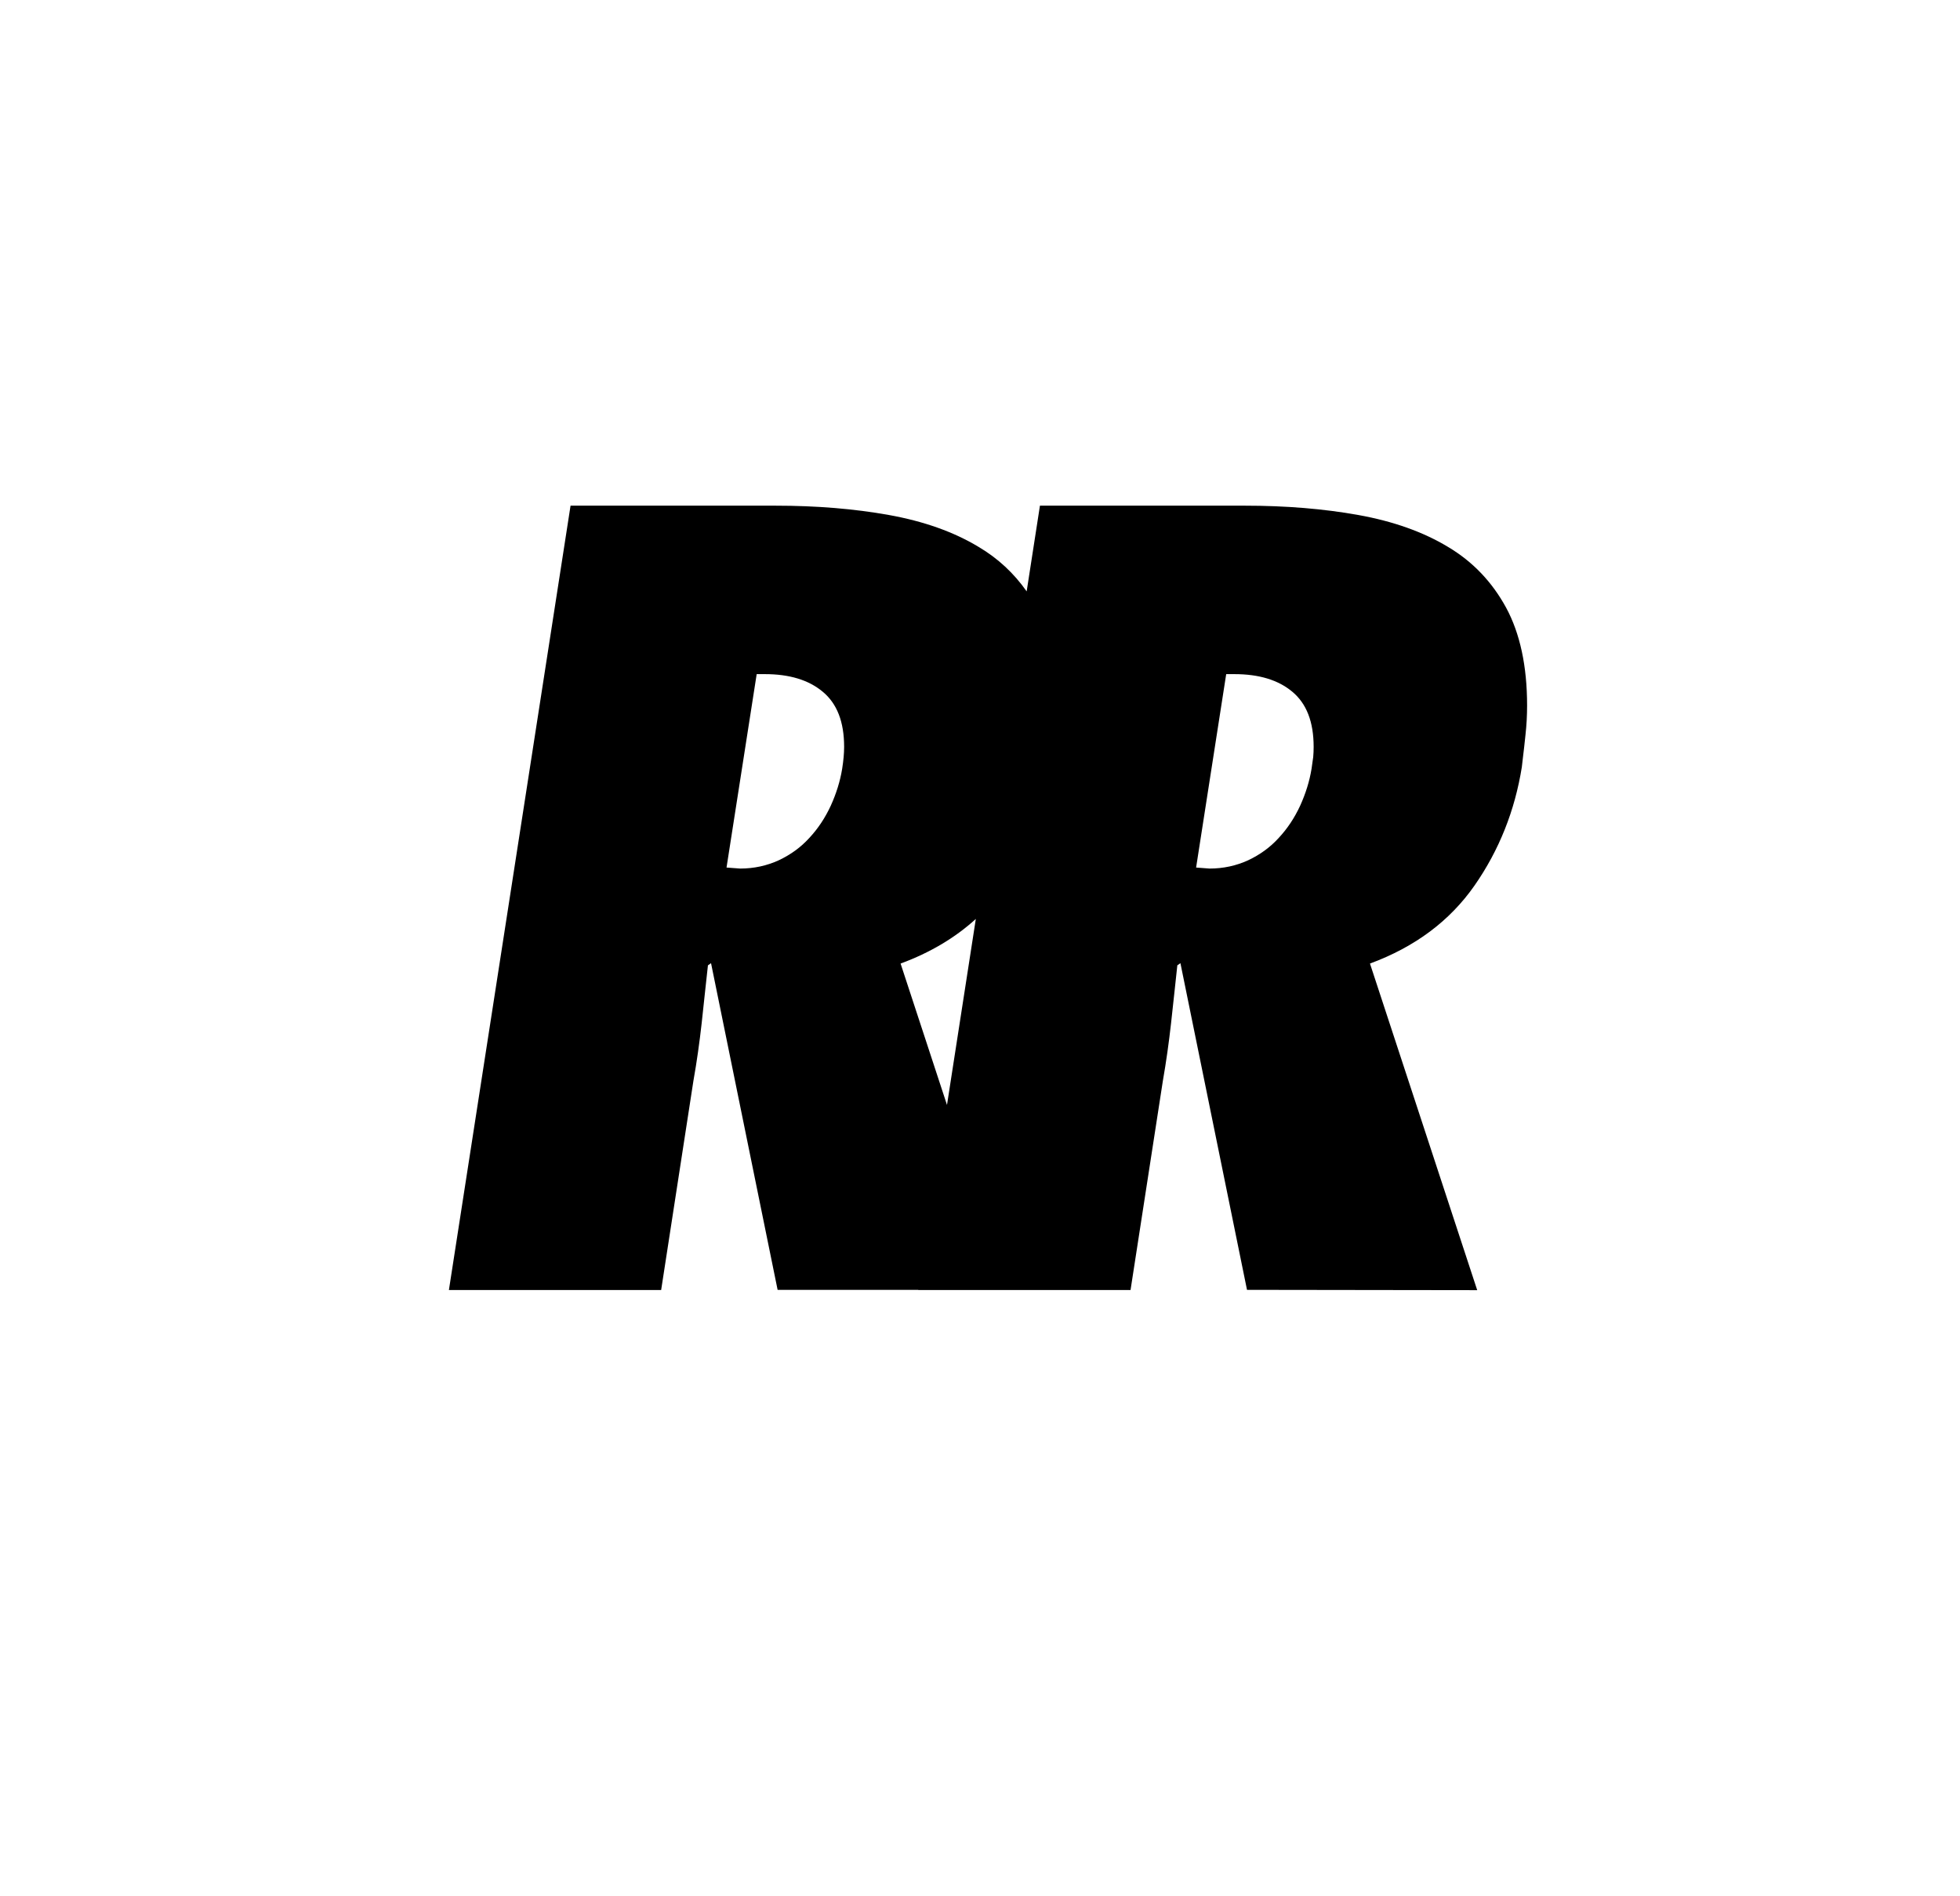 <svg width="31" height="30" viewBox="0 0 31 30" fill="none" xmlns="http://www.w3.org/2000/svg">
<path fill-rule="evenodd" clip-rule="evenodd" d="M11.246 15.238L12.299 20.406H14.524L14.524 20.409H17.881L18.392 17.101C18.446 16.793 18.488 16.489 18.522 16.186C18.541 16.016 18.559 15.844 18.578 15.672C18.592 15.539 18.606 15.406 18.621 15.272L18.67 15.238L19.723 20.406L23.364 20.411L21.668 15.244C22.382 14.98 22.931 14.569 23.322 14.009C23.71 13.452 23.96 12.824 24.07 12.134C24.074 12.095 24.079 12.058 24.083 12.02C24.099 11.885 24.115 11.755 24.127 11.631C24.145 11.472 24.153 11.316 24.153 11.162C24.153 10.537 24.041 10.021 23.822 9.615C23.601 9.209 23.296 8.886 22.9 8.651C22.507 8.414 22.035 8.247 21.486 8.148C20.936 8.049 20.337 8 19.691 8H16.448L16.238 9.356C16.037 9.069 15.784 8.833 15.476 8.651C15.083 8.414 14.611 8.247 14.062 8.148C13.512 8.049 12.913 8 12.267 8H9.024L7.1 20.409H10.457L10.967 17.101C11.022 16.793 11.064 16.489 11.098 16.186C11.116 16.023 11.134 15.858 11.151 15.693C11.166 15.554 11.181 15.413 11.197 15.272L11.246 15.238ZM15.434 14.538C15.107 14.836 14.71 15.072 14.244 15.244L14.978 17.481L15.434 14.538ZM12.317 13.61C12.129 13.696 11.926 13.741 11.707 13.741L11.491 13.725L11.968 10.665H12.098C12.483 10.665 12.788 10.756 13.012 10.943C13.239 11.131 13.351 11.42 13.351 11.816C13.351 11.87 13.348 11.925 13.343 11.98C13.338 12.037 13.33 12.097 13.32 12.162C13.288 12.36 13.226 12.556 13.14 12.746C13.051 12.938 12.939 13.108 12.801 13.256C12.666 13.405 12.504 13.522 12.317 13.61ZM19.741 13.61C19.553 13.696 19.35 13.741 19.131 13.741L18.918 13.725L19.394 10.665H19.524C19.91 10.665 20.215 10.756 20.439 10.943C20.665 11.131 20.777 11.42 20.777 11.816C20.777 11.87 20.775 11.925 20.77 11.98C20.768 11.989 20.767 11.997 20.766 12.006C20.759 12.056 20.752 12.107 20.744 12.162C20.712 12.36 20.65 12.556 20.564 12.746C20.475 12.938 20.363 13.108 20.225 13.256C20.09 13.405 19.928 13.522 19.741 13.61Z" fill="black"/>
</svg>
